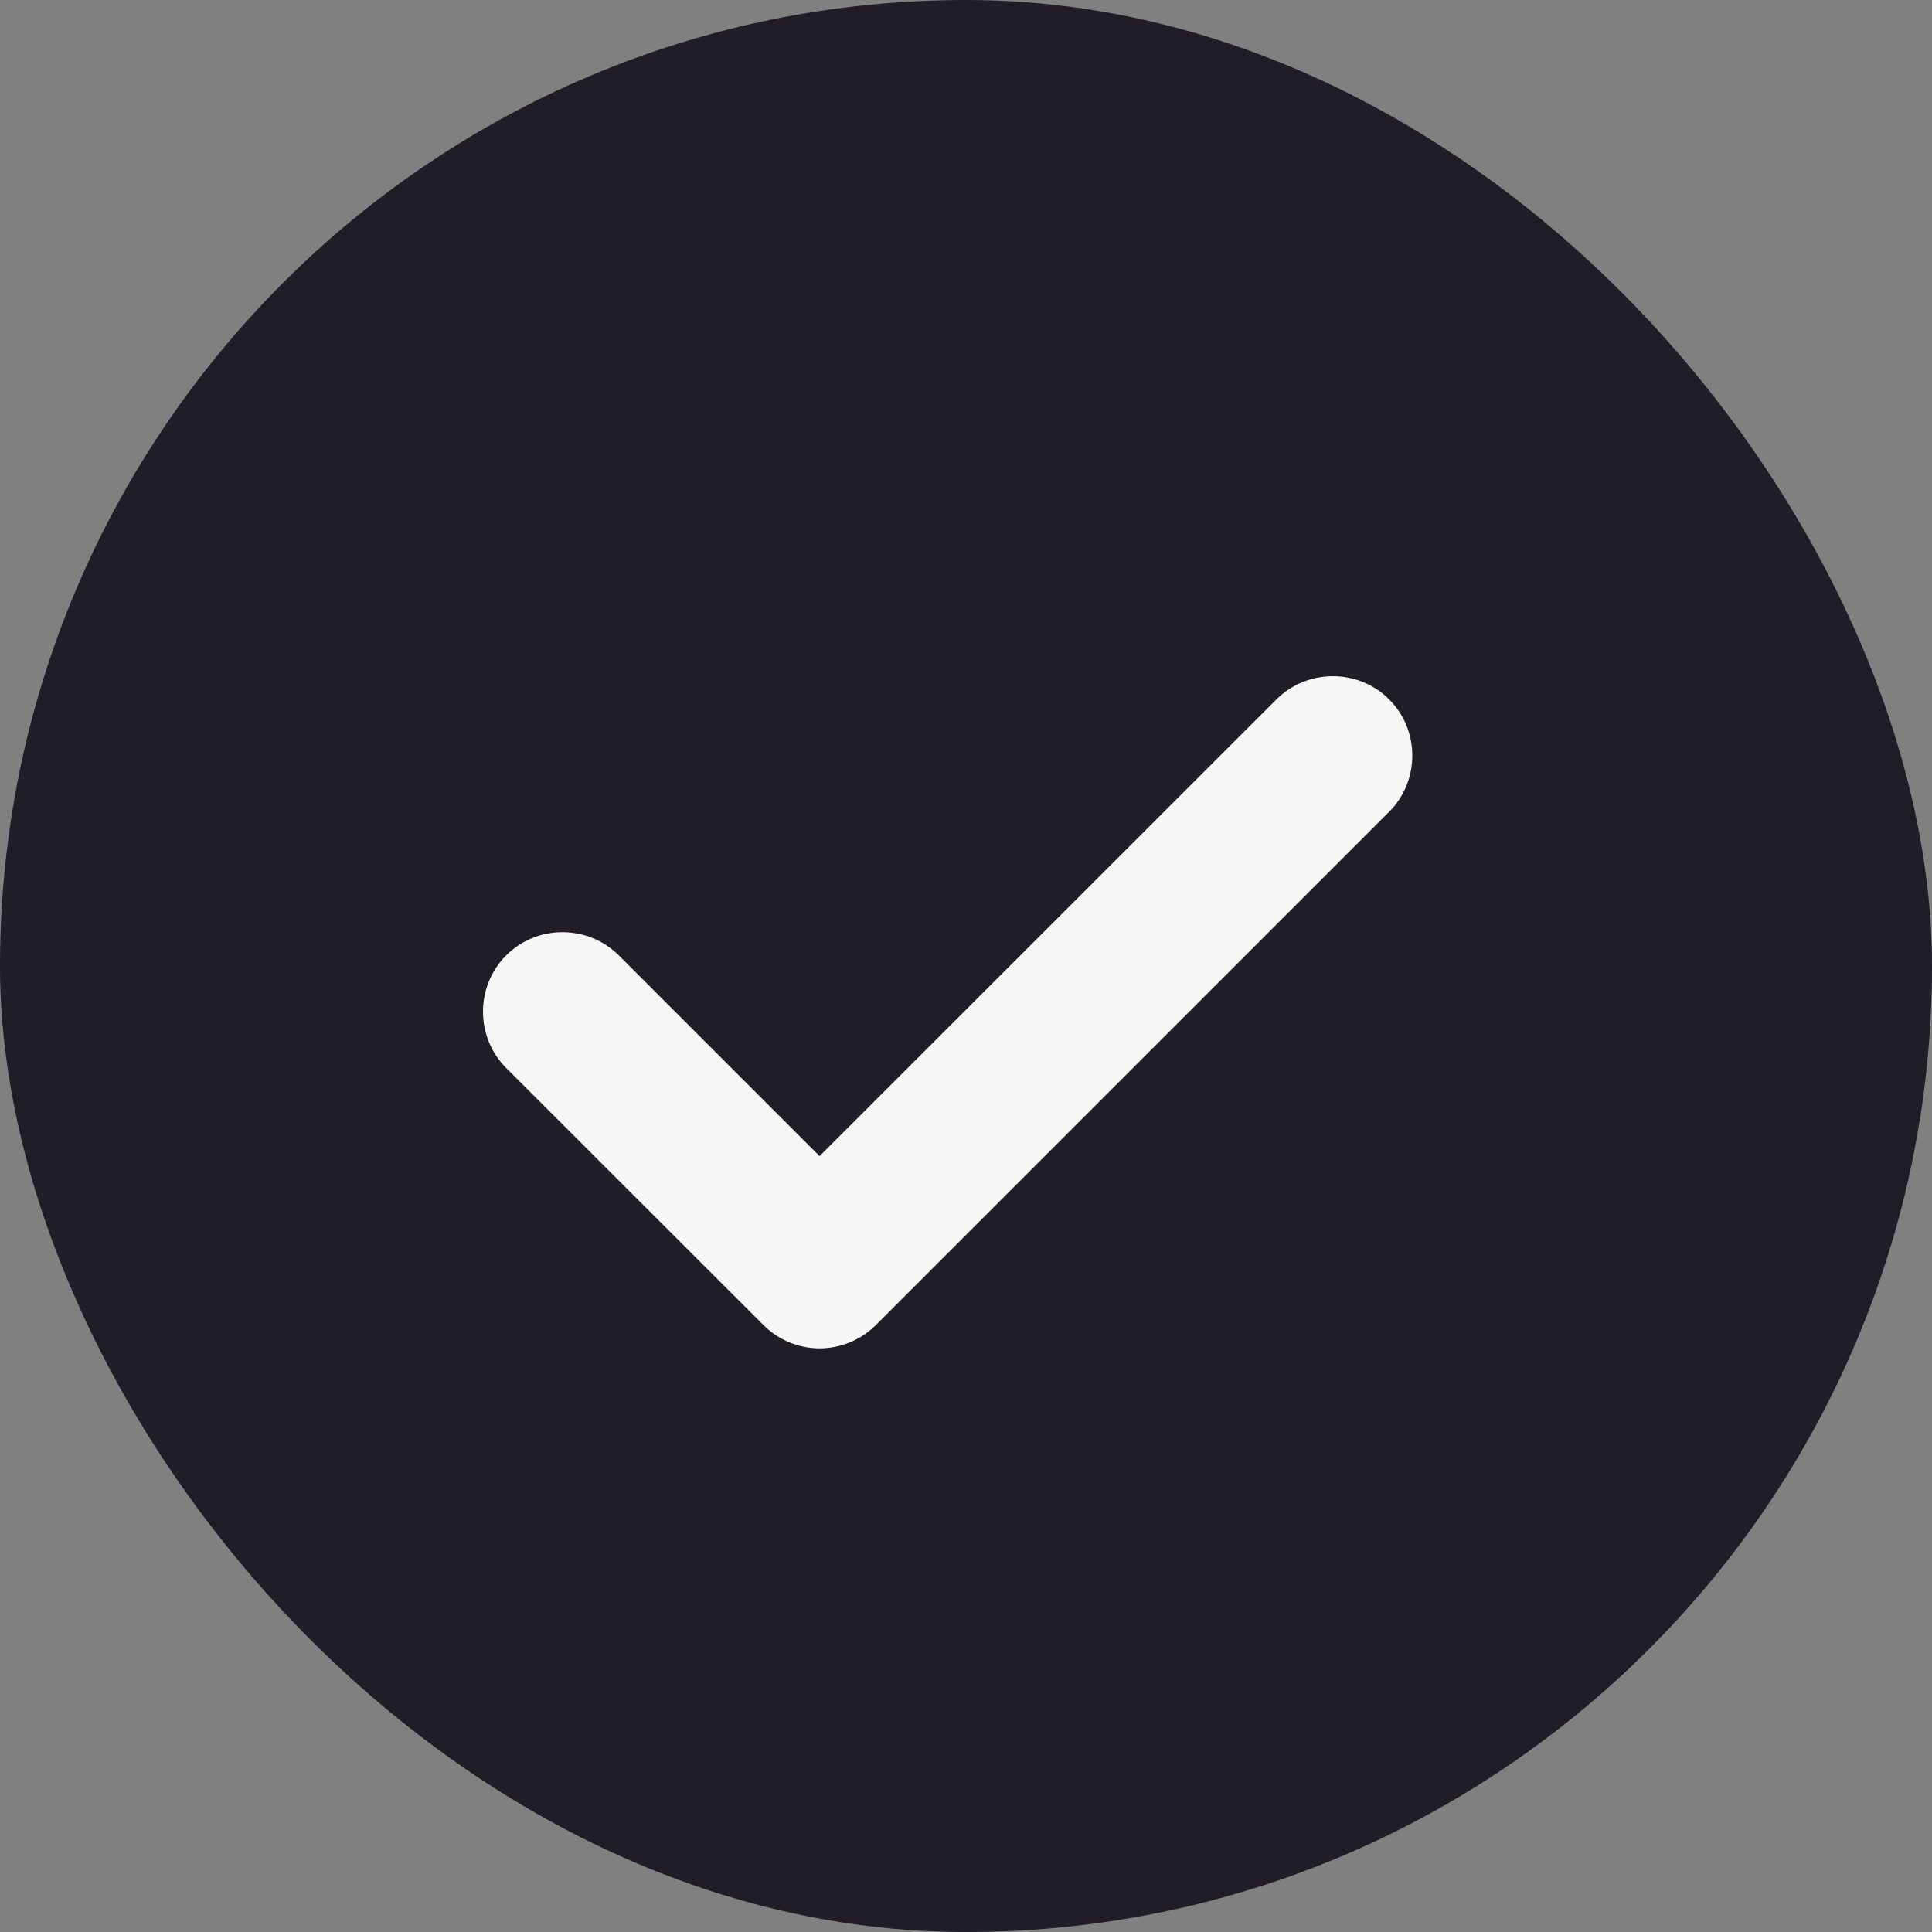 <svg width="10" height="10" viewBox="0 0 10 10" fill="none" xmlns="http://www.w3.org/2000/svg">
<rect x="0" y="0" width="10" height="10" fill="#808080" stroke="none"/>
<rect width="10" height="10" rx="5" fill="#201D27"/>
<path d="M4.534 6.858L7.19 4.202C7.35 4.043 7.35 3.779 7.19 3.62C7.031 3.46 6.767 3.46 6.607 3.62L4.242 5.984L3.203 4.945C3.043 4.785 2.779 4.785 2.62 4.945C2.46 5.104 2.46 5.368 2.62 5.528L3.951 6.858C4.028 6.935 4.132 6.979 4.242 6.979C4.352 6.979 4.457 6.935 4.534 6.858Z" fill="#F6F6F6"/>
</svg>
